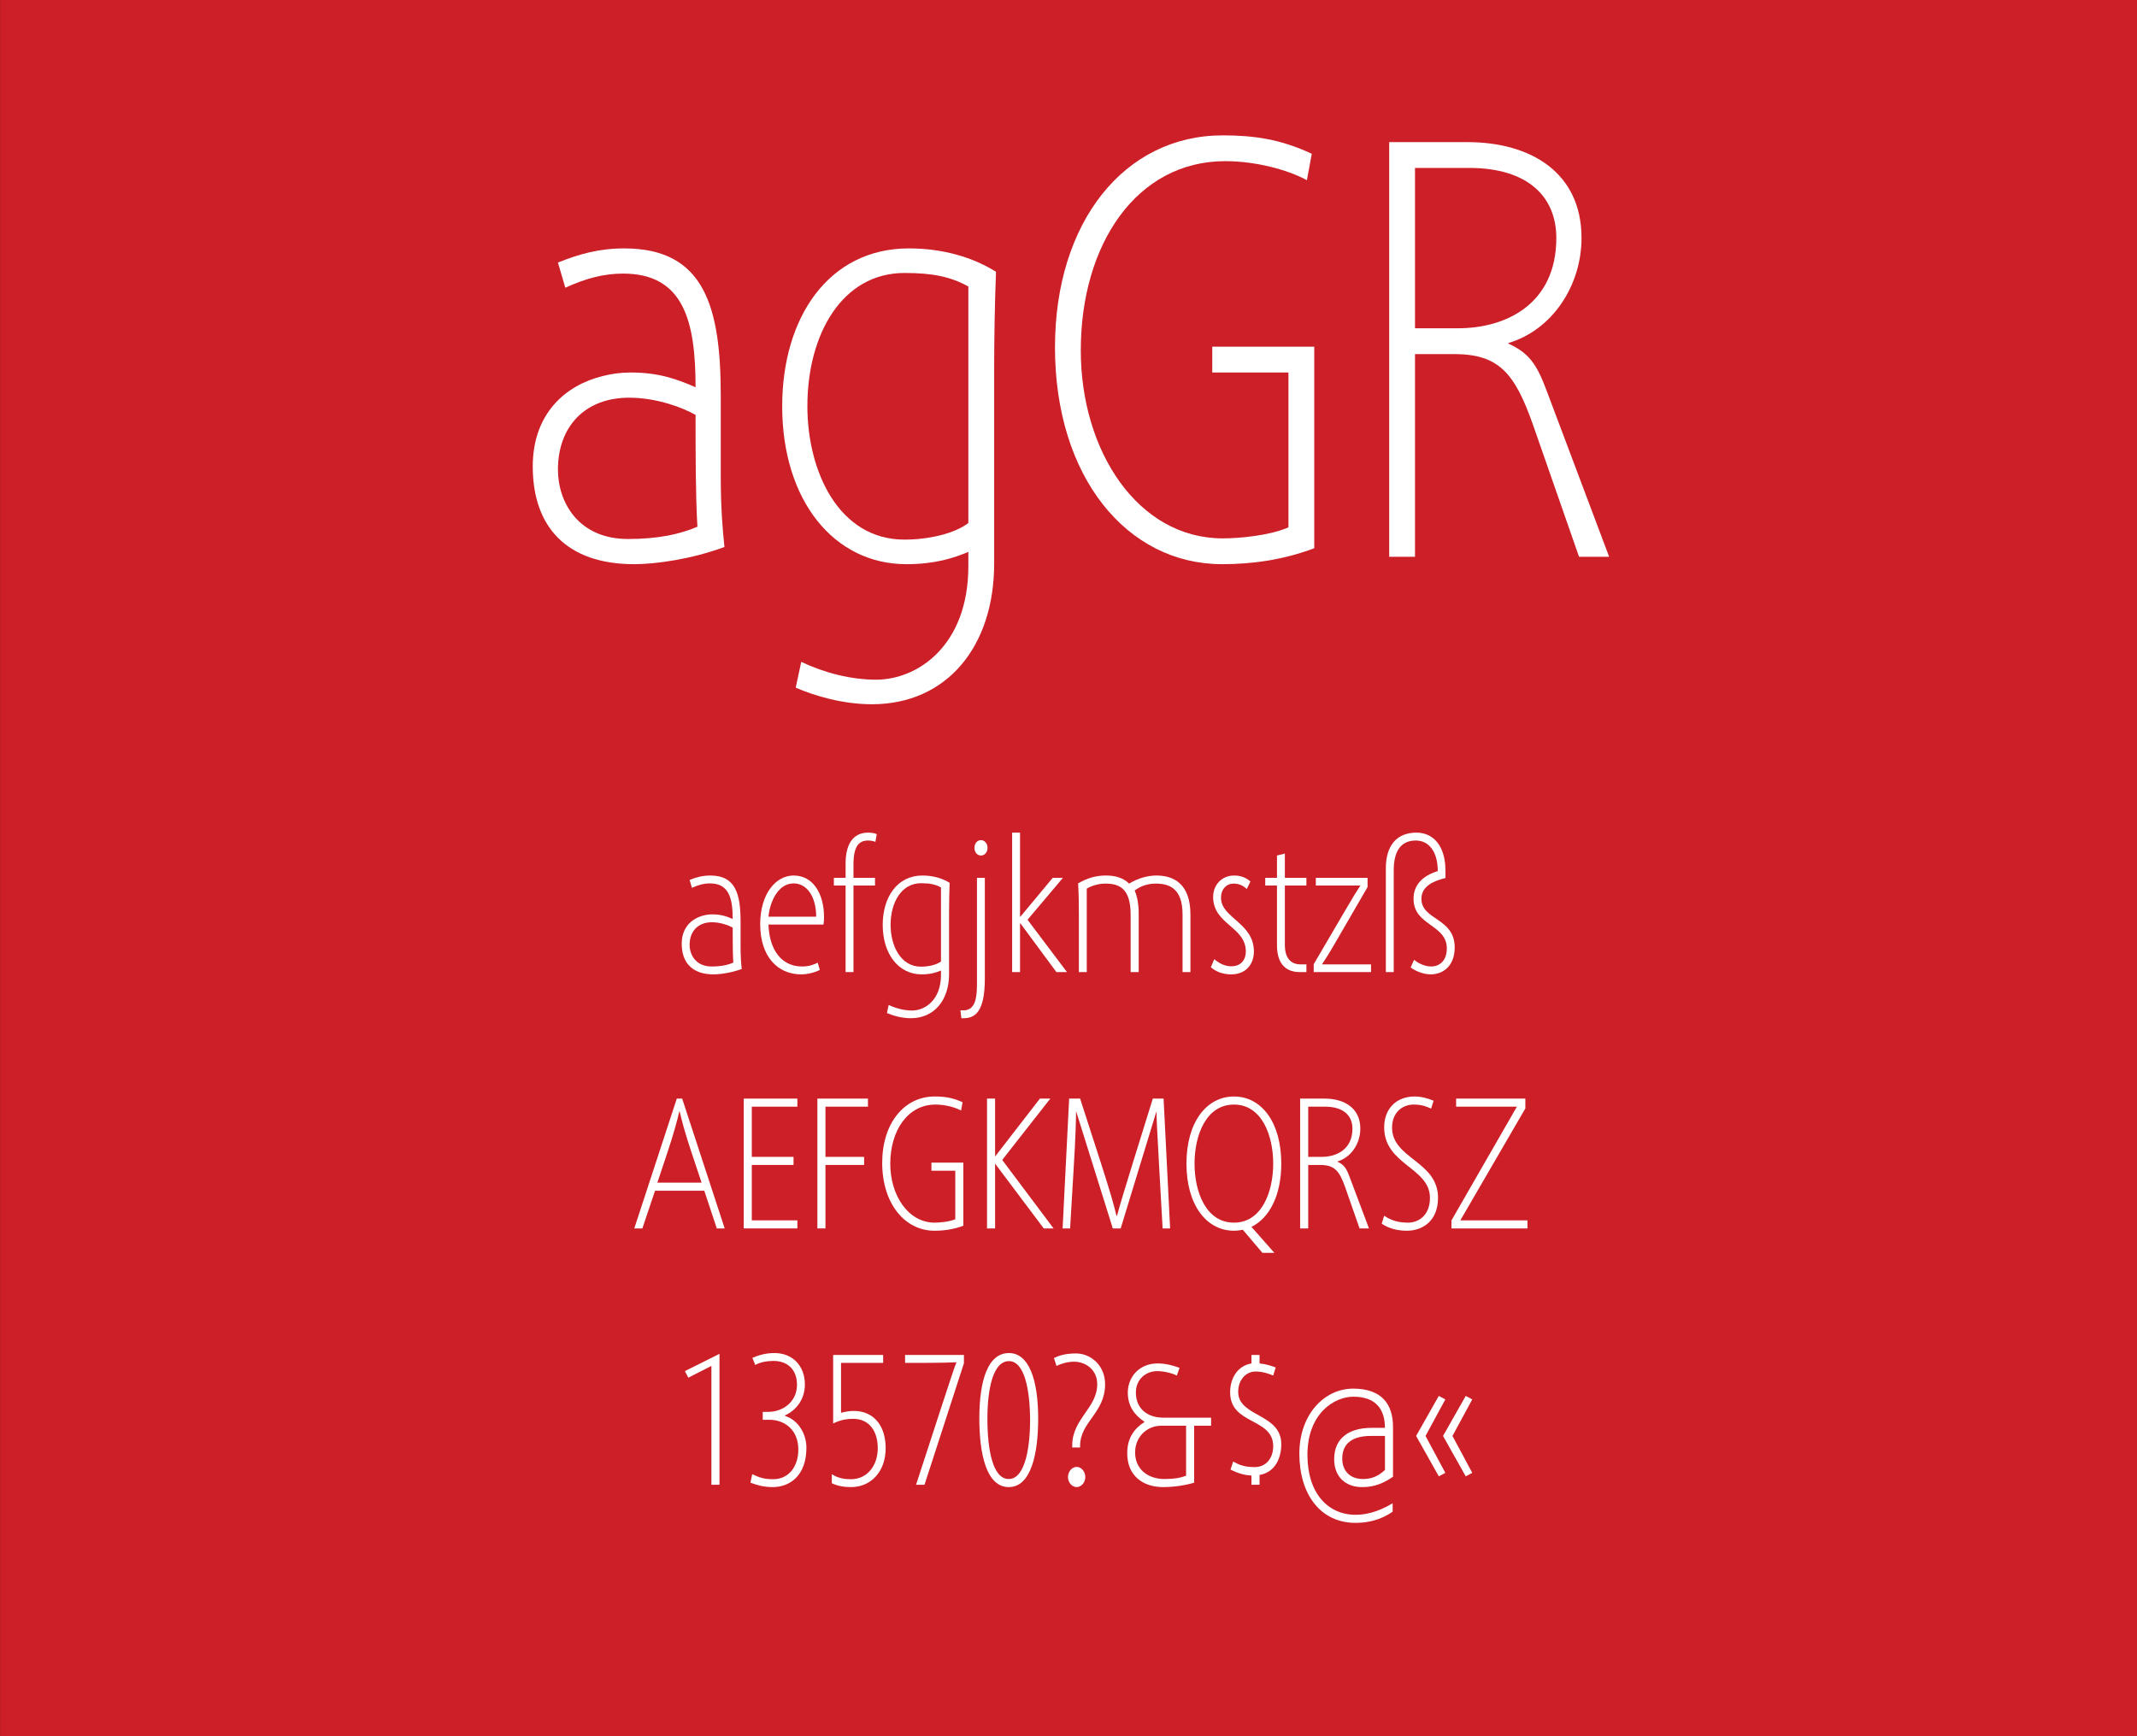 <?xml version="1.0" standalone="no"?><!DOCTYPE svg PUBLIC "-//W3C//DTD SVG 1.1//EN" "http://www.w3.org/Graphics/SVG/1.1/DTD/svg11.dtd"><svg width="100%" height="100%" viewBox="0 0 400 325" version="1.1" xmlns="http://www.w3.org/2000/svg" xmlns:xlink="http://www.w3.org/1999/xlink" xml:space="preserve" style="fill-rule:evenodd;clip-rule:evenodd;stroke-linejoin:round;stroke-miterlimit:1.414;"><rect x="0" y="0" width="400" height="325" fill="#333333" stroke="none"/><g id="Seite 1"><g id="HG"><rect x="0.014" y="0" width="399.986" height="324.974" style="fill:#cc1f27;fill-rule:nonzero;"/></g><g id="Schriften"><g transform="matrix(1,0,0,1,-42.326,-18.926)"><path d="M161.021,124.534c4.025,0 10.695,-0.92 16.905,-3.22c-0.345,-3.335 -0.69,-7.245 -0.69,-13.34l0,-14.95c0,-16.56 -2.99,-27.6 -18.055,-27.6c-4.715,0 -8.395,1.035 -12.42,2.645l1.38,4.715c4.025,-1.84 7.36,-2.645 10.81,-2.645c11.385,0 13.57,8.97 13.57,21.275c-3.45,-1.495 -6.785,-2.76 -12.19,-2.76c-1.725,0 -3.565,0.23 -5.29,0.69c-6.9,1.725 -12.995,7.015 -12.995,16.905c0,11.27 6.325,18.285 18.975,18.285ZM159.871,119.819c-9.2,0 -13.11,-6.785 -13.11,-12.995c0,-7.935 4.945,-13.455 13.34,-13.455c4.945,0 9.775,1.725 12.42,3.22c0,7.015 0,15.18 0.345,20.93c-3.22,1.38 -7.245,2.3 -12.995,2.3Z" style="fill:#fff;fill-rule:nonzero;"/><path d="M211.966,124.534c5.405,0 8.855,-1.15 11.615,-2.3l0,2.645c0,14.95 -9.545,21.275 -17.25,21.275c-4.715,0 -9.66,-1.265 -14.03,-3.335l-1.035,4.83c3.45,1.495 8.74,3.105 14.26,3.105c14.03,0 22.885,-10.81 22.885,-26.335l0,-36.225c0,-6.095 0.115,-12.305 0.345,-18.4c-4.255,-2.645 -9.775,-4.37 -16.33,-4.37c-14.95,0 -23.69,12.88 -23.69,29.555c0,17.595 9.66,29.555 23.23,29.555ZM211.621,119.934c-12.305,0 -18.17,-12.765 -18.17,-24.955c0,-13.57 6.555,-24.955 18.17,-24.955c5.29,0 8.625,0.69 11.96,2.53l0,44.275c-2.53,1.955 -7.36,3.105 -11.96,3.105Z" style="fill:#fff;fill-rule:nonzero;"/><path d="M271.076,124.534c5.635,0 11.5,-0.805 17.25,-2.99l0,-37.72l-19.09,0l0,4.83l14.26,0l0,28.98c-3.335,1.495 -8.97,2.07 -12.305,2.07c-15.87,0 -26.565,-16.33 -26.565,-35.19c0,-19.895 10.465,-35.42 27.025,-35.42c5.75,0 11.73,1.61 15.295,3.565l0.92,-4.945c-5.865,-2.76 -10.925,-3.45 -16.675,-3.45c-18.4,0 -31.395,16.215 -31.395,39.675c0,24.265 13.455,40.595 31.28,40.595Z" style="fill:#fff;fill-rule:nonzero;"/><path d="M302.356,123.154l4.83,0l0,-37.95l7.245,0c8.395,0 11.385,3.45 14.835,13.225l8.625,24.725l5.635,0l-11.73,-31.165c-1.84,-4.945 -3.335,-7.015 -7.13,-8.74l0,-0.115c8.165,-2.415 13.685,-10.695 13.685,-19.665c0,-12.19 -9.43,-17.94 -21.39,-17.94l-14.605,0l0,77.625ZM307.186,80.374l0,-30.015l10.12,0c11.155,0 16.33,5.52 16.33,13.11c0,12.305 -9.315,16.905 -18.4,16.905l-8.05,0Z" style="fill:#fff;fill-rule:nonzero;"/><path d="M175.87,201.317c1.26,0 3.348,-0.288 5.292,-1.008c-0.108,-1.044 -0.216,-2.268 -0.216,-4.176l0,-4.68c0,-5.184 -0.936,-8.64 -5.652,-8.64c-1.476,0 -2.628,0.324 -3.888,0.828l0.432,1.476c1.26,-0.576 2.304,-0.828 3.384,-0.828c3.564,0 4.248,2.808 4.248,6.66c-1.08,-0.468 -2.124,-0.864 -3.816,-0.864c-0.54,0 -1.116,0.072 -1.656,0.216c-2.16,0.54 -4.068,2.196 -4.068,5.292c0,3.528 1.98,5.724 5.94,5.724ZM175.51,199.841c-2.88,0 -4.104,-2.124 -4.104,-4.068c0,-2.484 1.548,-4.212 4.176,-4.212c1.548,0 3.06,0.54 3.888,1.008c0,2.196 0,4.752 0.108,6.552c-1.008,0.432 -2.268,0.72 -4.068,0.72Z" style="fill:#fff;fill-rule:nonzero;"/><path d="M192.286,201.317c1.116,0 2.52,-0.324 3.492,-0.828l-0.396,-1.368c-0.684,0.36 -1.584,0.72 -2.916,0.72c-3.816,0 -6.12,-3.024 -6.3,-7.848l10.296,0c0.072,-0.396 0.108,-0.9 0.108,-1.368c0,-4.356 -2.016,-7.812 -5.688,-7.812c-3.42,0 -6.264,3.528 -6.264,9.108c0,6.156 3.348,9.396 7.668,9.396ZM186.166,190.517c0.252,-2.664 1.728,-6.228 4.716,-6.228c2.412,0 4.212,2.376 4.212,6.228l-8.928,0Z" style="fill:#fff;fill-rule:nonzero;"/><path d="M198.406,184.685l2.196,0l0,16.2l1.476,0l0,-16.2l4.032,0l0,-1.44l-4.032,0l0,-2.484c0,-3.42 1.008,-4.5 2.736,-4.5c0.468,0 1.044,0.108 1.368,0.252l0.252,-1.44c-0.36,-0.18 -0.936,-0.288 -1.62,-0.288c-2.988,0 -4.212,2.412 -4.212,5.796l0,2.664l-2.196,0l0,1.44Z" style="fill:#fff;fill-rule:nonzero;"/><path d="M214.822,201.317c1.692,0 2.772,-0.36 3.636,-0.72l0,0.828c0,4.68 -2.988,6.66 -5.4,6.66c-1.476,0 -3.024,-0.396 -4.392,-1.044l-0.324,1.512c1.08,0.468 2.736,0.972 4.464,0.972c4.392,0 7.164,-3.384 7.164,-8.244l0,-11.34c0,-1.908 0.036,-3.852 0.108,-5.76c-1.332,-0.828 -3.06,-1.368 -5.112,-1.368c-4.68,0 -7.416,4.032 -7.416,9.252c0,5.508 3.024,9.252 7.272,9.252ZM214.714,199.877c-3.852,0 -5.688,-3.996 -5.688,-7.812c0,-4.248 2.052,-7.812 5.688,-7.812c1.656,0 2.7,0.216 3.744,0.792l0,13.86c-0.792,0.612 -2.304,0.972 -3.744,0.972Z" style="fill:#fff;fill-rule:nonzero;"/><path d="M222.274,209.525l0.396,0c2.124,0 3.996,-1.116 3.996,-7.416l0,-18.864l-1.476,0l0,20.016c0,2.628 -0.396,4.788 -2.52,4.788l-0.576,0l0.18,1.476ZM225.946,179.069c0.684,0 1.224,-0.612 1.224,-1.44c0,-0.792 -0.54,-1.44 -1.224,-1.44c-0.72,0 -1.224,0.648 -1.224,1.44c0,0.828 0.504,1.44 1.224,1.44Z" style="fill:#fff;fill-rule:nonzero;"/><path d="M231.778,200.885l1.476,0l0,-9.108l0.072,0l6.732,9.108l1.98,0l-7.38,-9.792l6.624,-7.848l-1.908,0l-6.048,7.272l-0.072,0l0,-15.732l-1.476,0l0,26.1Z" style="fill:#fff;fill-rule:nonzero;"/><path d="M244.27,200.885l1.476,0l0,-15.624c1.008,-0.576 2.232,-0.936 3.492,-0.936c2.628,0 4.716,0.936 4.716,5.796l0,10.764l1.512,0l0,-10.908c0,-1.836 -0.288,-3.276 -0.756,-4.356c1.26,-0.972 2.736,-1.296 3.924,-1.296c2.664,0 5.04,0.972 5.04,5.796l0,10.764l1.476,0l0,-10.764c0,-5.652 -3.024,-7.308 -6.372,-7.308c-1.548,0 -3.384,0.468 -5.112,1.512c-1.116,-1.116 -2.664,-1.512 -4.32,-1.512c-1.944,0 -3.564,0.504 -5.22,1.476c0.108,1.692 0.144,3.96 0.144,5.796l0,10.8Z" style="fill:#fff;fill-rule:nonzero;"/><path d="M272.782,201.317c2.916,0 4.248,-2.088 4.248,-4.284c0,-5.364 -6.156,-6.264 -6.156,-10.044c0,-1.728 1.116,-2.664 2.304,-2.664c1.26,0 1.944,0.504 2.52,1.008l0.684,-1.404c-0.792,-0.684 -1.728,-1.116 -3.06,-1.116c-2.376,0 -3.924,1.836 -3.924,3.996c0,5.184 6.12,5.58 6.12,10.224c0,1.476 -0.828,2.772 -2.736,2.772c-1.188,0 -2.304,-0.576 -3.168,-1.332l-0.648,1.512c0.9,0.756 2.124,1.332 3.816,1.332Z" style="fill:#fff;fill-rule:nonzero;"/><path d="M286.858,200.885l0,-1.44l-1.116,0c-2.088,0 -2.916,-1.584 -2.916,-3.528l0,-11.232l4.032,0l0,-1.44l-4.032,0l0,-4.536l-1.476,0.36l0,4.176l-2.196,0l0,1.44l2.196,0l0,11.196c0,3.816 2.016,5.004 4.212,5.004l1.296,0Z" style="fill:#fff;fill-rule:nonzero;"/><path d="M288.226,200.885l10.728,0l0,-1.44l-9.108,0l-0.036,-0.072c0.432,-0.648 1.296,-1.944 2.484,-4.032l6.012,-10.368l0,-1.728l-9.684,0l0,1.44l8.28,0l0.036,0.036c-0.612,0.936 -1.26,1.944 -3.06,5.04l-5.652,9.648l0,1.476Z" style="fill:#fff;fill-rule:nonzero;"/><path d="M301.726,200.885l1.476,0l0,-19.044c0,-3.384 1.188,-5.58 4.14,-5.58c2.412,0 4.104,2.052 4.104,5.724c-3.024,0.936 -4.536,2.736 -4.536,5.184c0,5.076 6.228,4.752 6.228,9.288c0,2.376 -1.44,3.384 -2.916,3.384c-1.368,0 -2.664,-0.756 -3.204,-1.26l-0.648,1.44c0.756,0.612 2.34,1.296 3.744,1.296c2.34,0 4.5,-1.584 4.5,-5.04c0,-5.58 -6.228,-5.076 -6.228,-9.108c0,-2.376 2.304,-3.348 4.5,-3.888l0,-1.332c0,-4.788 -2.34,-7.164 -5.436,-7.164c-3.672,0 -5.724,2.412 -5.724,6.66l0,19.44Z" style="fill:#fff;fill-rule:nonzero;"/><path d="M161.05,248.873l1.512,0l2.376,-7.056l9.216,0l2.34,7.056l1.476,0l-7.956,-24.3l-1.008,0l-7.956,24.3ZM165.37,240.305l1.98,-5.94c1.044,-3.168 1.692,-5.472 2.124,-7.38l0.072,0c0.432,1.908 1.08,4.248 2.124,7.38l1.98,5.94l-8.28,0Z" style="fill:#fff;fill-rule:nonzero;"/><path d="M181.534,248.873l10.044,0l0,-1.512l-8.532,0l0,-10.368l7.812,0l0,-1.512l-7.812,0l0,-9.396l8.532,0l0,-1.512l-10.044,0l0,24.3Z" style="fill:#fff;fill-rule:nonzero;"/><path d="M195.322,248.873l1.512,0l0,-11.88l7.236,0l0,-1.512l-7.236,0l0,-9.396l7.956,0l0,-1.512l-9.468,0l0,24.3Z" style="fill:#fff;fill-rule:nonzero;"/><path d="M217.246,249.305c1.764,0 3.6,-0.252 5.4,-0.936l0,-11.808l-5.976,0l0,1.512l4.464,0l0,9.072c-1.044,0.468 -2.808,0.648 -3.852,0.648c-4.968,0 -8.316,-5.112 -8.316,-11.016c0,-6.228 3.276,-11.088 8.46,-11.088c1.8,0 3.672,0.504 4.788,1.116l0.288,-1.548c-1.836,-0.864 -3.42,-1.08 -5.22,-1.08c-5.76,0 -9.828,5.076 -9.828,12.42c0,7.596 4.212,12.708 9.792,12.708Z" style="fill:#fff;fill-rule:nonzero;"/><path d="M227.074,248.873l1.512,0l0,-12.132l9.108,12.132l1.836,0l-9.612,-12.816l9,-11.484l-1.944,0l-8.388,10.836l0,-10.836l-1.512,0l0,24.3Z" style="fill:#fff;fill-rule:nonzero;"/><path d="M241.222,248.873l1.404,0l0.648,-10.908c0.396,-6.372 0.468,-9.828 0.468,-11.052l6.876,21.96l1.476,0l6.696,-21.924c0,1.188 0.18,4.644 0.54,11.016l0.612,10.908l1.404,0l-1.224,-24.3l-2.016,0l-3.636,11.7c-1.836,5.94 -2.448,7.956 -3.06,10.224l-0.108,0c-0.54,-2.268 -1.116,-4.284 -3.024,-10.224l-3.78,-11.7l-2.052,0l-1.224,24.3Z" style="fill:#fff;fill-rule:nonzero;"/><path d="M278.626,253.445l2.232,0l-4.284,-4.86c3.348,-1.656 5.58,-5.868 5.58,-11.844c0,-7.74 -3.708,-12.564 -8.856,-12.564c-5.148,0 -8.892,4.824 -8.892,12.564c0,7.74 3.744,12.564 8.892,12.564c0.576,0 1.368,-0.108 1.656,-0.18l3.672,4.32ZM273.298,247.793c-5.22,0 -7.38,-5.724 -7.38,-11.052c0,-5.328 2.16,-11.052 7.38,-11.052c5.184,0 7.344,5.724 7.344,11.052c0,5.328 -2.16,11.052 -7.344,11.052Z" style="fill:#fff;fill-rule:nonzero;"/><path d="M285.682,248.873l1.512,0l0,-11.88l2.268,0c2.628,0 3.564,1.08 4.644,4.14l2.7,7.74l1.764,0l-3.672,-9.756c-0.576,-1.548 -1.044,-2.196 -2.232,-2.736l0,-0.036c2.556,-0.756 4.284,-3.348 4.284,-6.156c0,-3.816 -2.952,-5.616 -6.696,-5.616l-4.572,0l0,24.3ZM287.194,235.481l0,-9.396l3.168,0c3.492,0 5.112,1.728 5.112,4.104c0,3.852 -2.916,5.292 -5.76,5.292l-2.52,0Z" style="fill:#fff;fill-rule:nonzero;"/><path d="M305.662,249.305c3.06,0 5.832,-1.944 5.832,-6.156c0,-6.876 -8.604,-7.308 -8.604,-13.14c0,-2.808 1.872,-4.32 4.068,-4.32c1.512,0 2.34,0.36 3.24,0.756l0.468,-1.476c-1.116,-0.468 -2.34,-0.792 -3.564,-0.792c-3.384,0 -5.688,2.268 -5.688,5.76c0,7.056 8.568,7.524 8.568,13.212c0,3.312 -2.16,4.644 -4.104,4.644c-1.692,0 -3.096,-0.36 -4.464,-1.296l-0.468,1.476c1.332,0.936 2.988,1.332 4.716,1.332Z" style="fill:#fff;fill-rule:nonzero;"/><path d="M314.014,248.873l14.22,0l0,-1.512l-12.564,0l12.168,-20.952l0,-1.836l-12.96,0l0,1.512l11.376,0l-12.24,21.276l0,1.512Z" style="fill:#fff;fill-rule:nonzero;"/><path d="M175.486,296.861l1.512,0l0,-24.516l-6.48,3.24l0.648,1.224l4.32,-2.196l0,22.248Z" style="fill:#fff;fill-rule:nonzero;"/><path d="M186.97,297.293c3.168,0 6.3,-2.124 6.3,-7.38c0,-2.448 -1.404,-5.112 -3.996,-5.94l0,-0.108c2.124,-0.972 3.708,-3.024 3.708,-5.796c0,-3.384 -2.232,-5.868 -5.688,-5.868c-1.476,0 -2.808,0.324 -4.14,0.9l0.54,1.332c0.864,-0.504 2.16,-0.756 3.42,-0.756c2.628,0 4.392,1.62 4.392,4.464c0,3.132 -2.556,5.076 -5.436,5.076l-0.972,0l0,1.476l1.26,0c2.736,0 5.4,1.8 5.4,5.58c0,3.204 -1.836,5.544 -4.68,5.544c-1.692,0 -2.556,-0.288 -3.96,-0.936l-0.324,1.584c1.26,0.468 2.448,0.828 4.176,0.828Z" style="fill:#fff;fill-rule:nonzero;"/><path d="M201.658,297.293c3.528,0 6.444,-2.736 6.444,-7.272c0,-4.5 -2.484,-6.984 -5.94,-6.984c-1.404,0 -2.412,0.36 -2.412,0.36l0,-9.36l7.884,0l0,-1.476l-9.36,0l0,12.816c0.792,-0.36 1.908,-0.864 3.744,-0.864c2.916,0 4.608,2.196 4.608,5.508c0,3.132 -1.872,5.796 -5.04,5.796c-1.116,0 -2.304,-0.144 -3.564,-0.936l0,1.692c1.188,0.54 2.268,0.72 3.636,0.72Z" style="fill:#fff;fill-rule:nonzero;"/><path d="M213.79,296.861l1.584,0l7.38,-22.752l0,-1.548l-11.016,0l0,1.476l3.888,0c2.88,0 3.96,-0.036 5.724,-0.108c-0.252,0.576 -1.656,4.788 -2.772,8.244l-4.788,14.688Z" style="fill:#fff;fill-rule:nonzero;"/><path d="M231.142,297.293c4.14,0 5.508,-6.12 5.508,-12.852c0,-7.236 -1.728,-12.24 -5.472,-12.24c-3.888,0 -5.544,5.004 -5.544,12.24c0,6.768 1.368,12.852 5.508,12.852ZM231.142,295.781c-3.06,0 -3.996,-5.688 -3.996,-11.34c0,-5.22 0.972,-10.728 4.032,-10.728c2.916,0 3.96,5.4 3.96,11.196c0,3.852 -0.648,10.872 -3.996,10.872Z" style="fill:#fff;fill-rule:nonzero;"/><path d="M243.022,289.877l1.476,0l0,-0.288c0,-4.536 4.68,-6.156 4.68,-11.556c0,-3.456 -2.628,-5.76 -5.472,-5.76c-1.98,0 -3.24,0.432 -4.104,0.864l0.468,1.476c0.756,-0.36 1.944,-0.792 3.312,-0.792c2.124,0 4.32,1.476 4.32,4.212c0,4.464 -4.68,6.48 -4.68,11.448l0,0.396ZM243.85,297.293c0.864,0 1.62,-0.864 1.62,-1.872c0,-1.044 -0.756,-1.908 -1.62,-1.908c-0.864,0 -1.62,0.864 -1.62,1.908c0,1.008 0.756,1.872 1.62,1.872Z" style="fill:#fff;fill-rule:nonzero;"/><path d="M269.014,284.297l-8.964,0c-2.88,0 -5.112,-1.62 -5.112,-4.716c0,-2.376 1.764,-3.996 4.032,-3.996c1.152,0 2.7,0.36 3.636,0.828l0.504,-1.44c-1.332,-0.504 -2.736,-0.828 -4.104,-0.828c-3.348,0 -5.58,2.448 -5.58,5.472c0,2.484 1.224,4.176 3.096,5.436l0,0.072c-1.8,1.152 -3.204,2.88 -3.204,5.832c0,4.32 3.06,6.336 6.696,6.336c2.052,0 4.176,-0.324 5.832,-0.828l0,-10.656l3.168,0l0,-1.512ZM264.334,285.809l0,9.36c-1.224,0.432 -2.268,0.612 -4.032,0.612c-3.204,0 -5.508,-1.908 -5.508,-4.968c0,-3.06 2.376,-5.004 4.824,-5.004l4.716,0Z" style="fill:#fff;fill-rule:nonzero;"/><path d="M276.574,296.861l1.512,0l0,-1.836c3.06,-0.54 4.068,-3.348 4.068,-5.76c0,-5.796 -8.064,-5.076 -8.064,-9.792c0,-2.304 1.476,-3.816 3.276,-3.816c1.296,0 2.52,0.432 3.276,0.756l0.468,-1.512c-0.936,-0.36 -1.944,-0.648 -3.024,-0.756l0,-1.584l-1.512,0l0,1.584c-2.556,0.432 -3.996,2.7 -3.996,5.4c0,6.156 8.064,4.716 8.064,10.116c0,2.196 -1.332,3.888 -3.456,3.888c-2.052,0 -3.096,-0.504 -4.032,-1.044l-0.504,1.512c1.08,0.54 2.376,1.044 3.924,1.116l0,1.728Z" style="fill:#fff;fill-rule:nonzero;"/><path d="M296.05,303.989c3.564,0 5.796,-1.296 6.948,-2.088l0,-1.584c-1.44,0.864 -3.96,2.16 -6.912,2.16c-5.256,0 -9.036,-4.104 -9.036,-11.196c0,-7.848 5.076,-10.908 8.604,-10.908c4.716,0 5.904,2.952 5.904,5.832l-2.52,0c-4.032,0 -6.984,1.8 -6.984,5.868c0,3.348 2.196,5.22 5.184,5.22c1.332,0 3.276,-0.144 5.832,-1.944l0,-9.324c0,-4.176 -2.052,-7.164 -7.452,-7.164c-5.436,0 -10.08,4.86 -10.08,12.168c0,7.632 3.96,12.96 10.512,12.96ZM297.454,295.781c-2.664,0 -3.888,-1.764 -3.888,-3.816c0,-2.736 1.764,-4.248 5.364,-4.248l2.628,0l0,6.372c-1.368,1.296 -2.7,1.692 -4.104,1.692Z" style="fill:#fff;fill-rule:nonzero;"/><path d="M316.678,295.277l1.224,-0.648l-3.708,-6.912l3.708,-6.84l-1.224,-0.648l-4.248,7.488l4.248,7.56ZM311.638,295.277l1.224,-0.648l-3.708,-6.912l3.708,-6.84l-1.224,-0.648l-4.248,7.488l4.248,7.56Z" style="fill:#fff;fill-rule:nonzero;"/></g></g></g></svg>